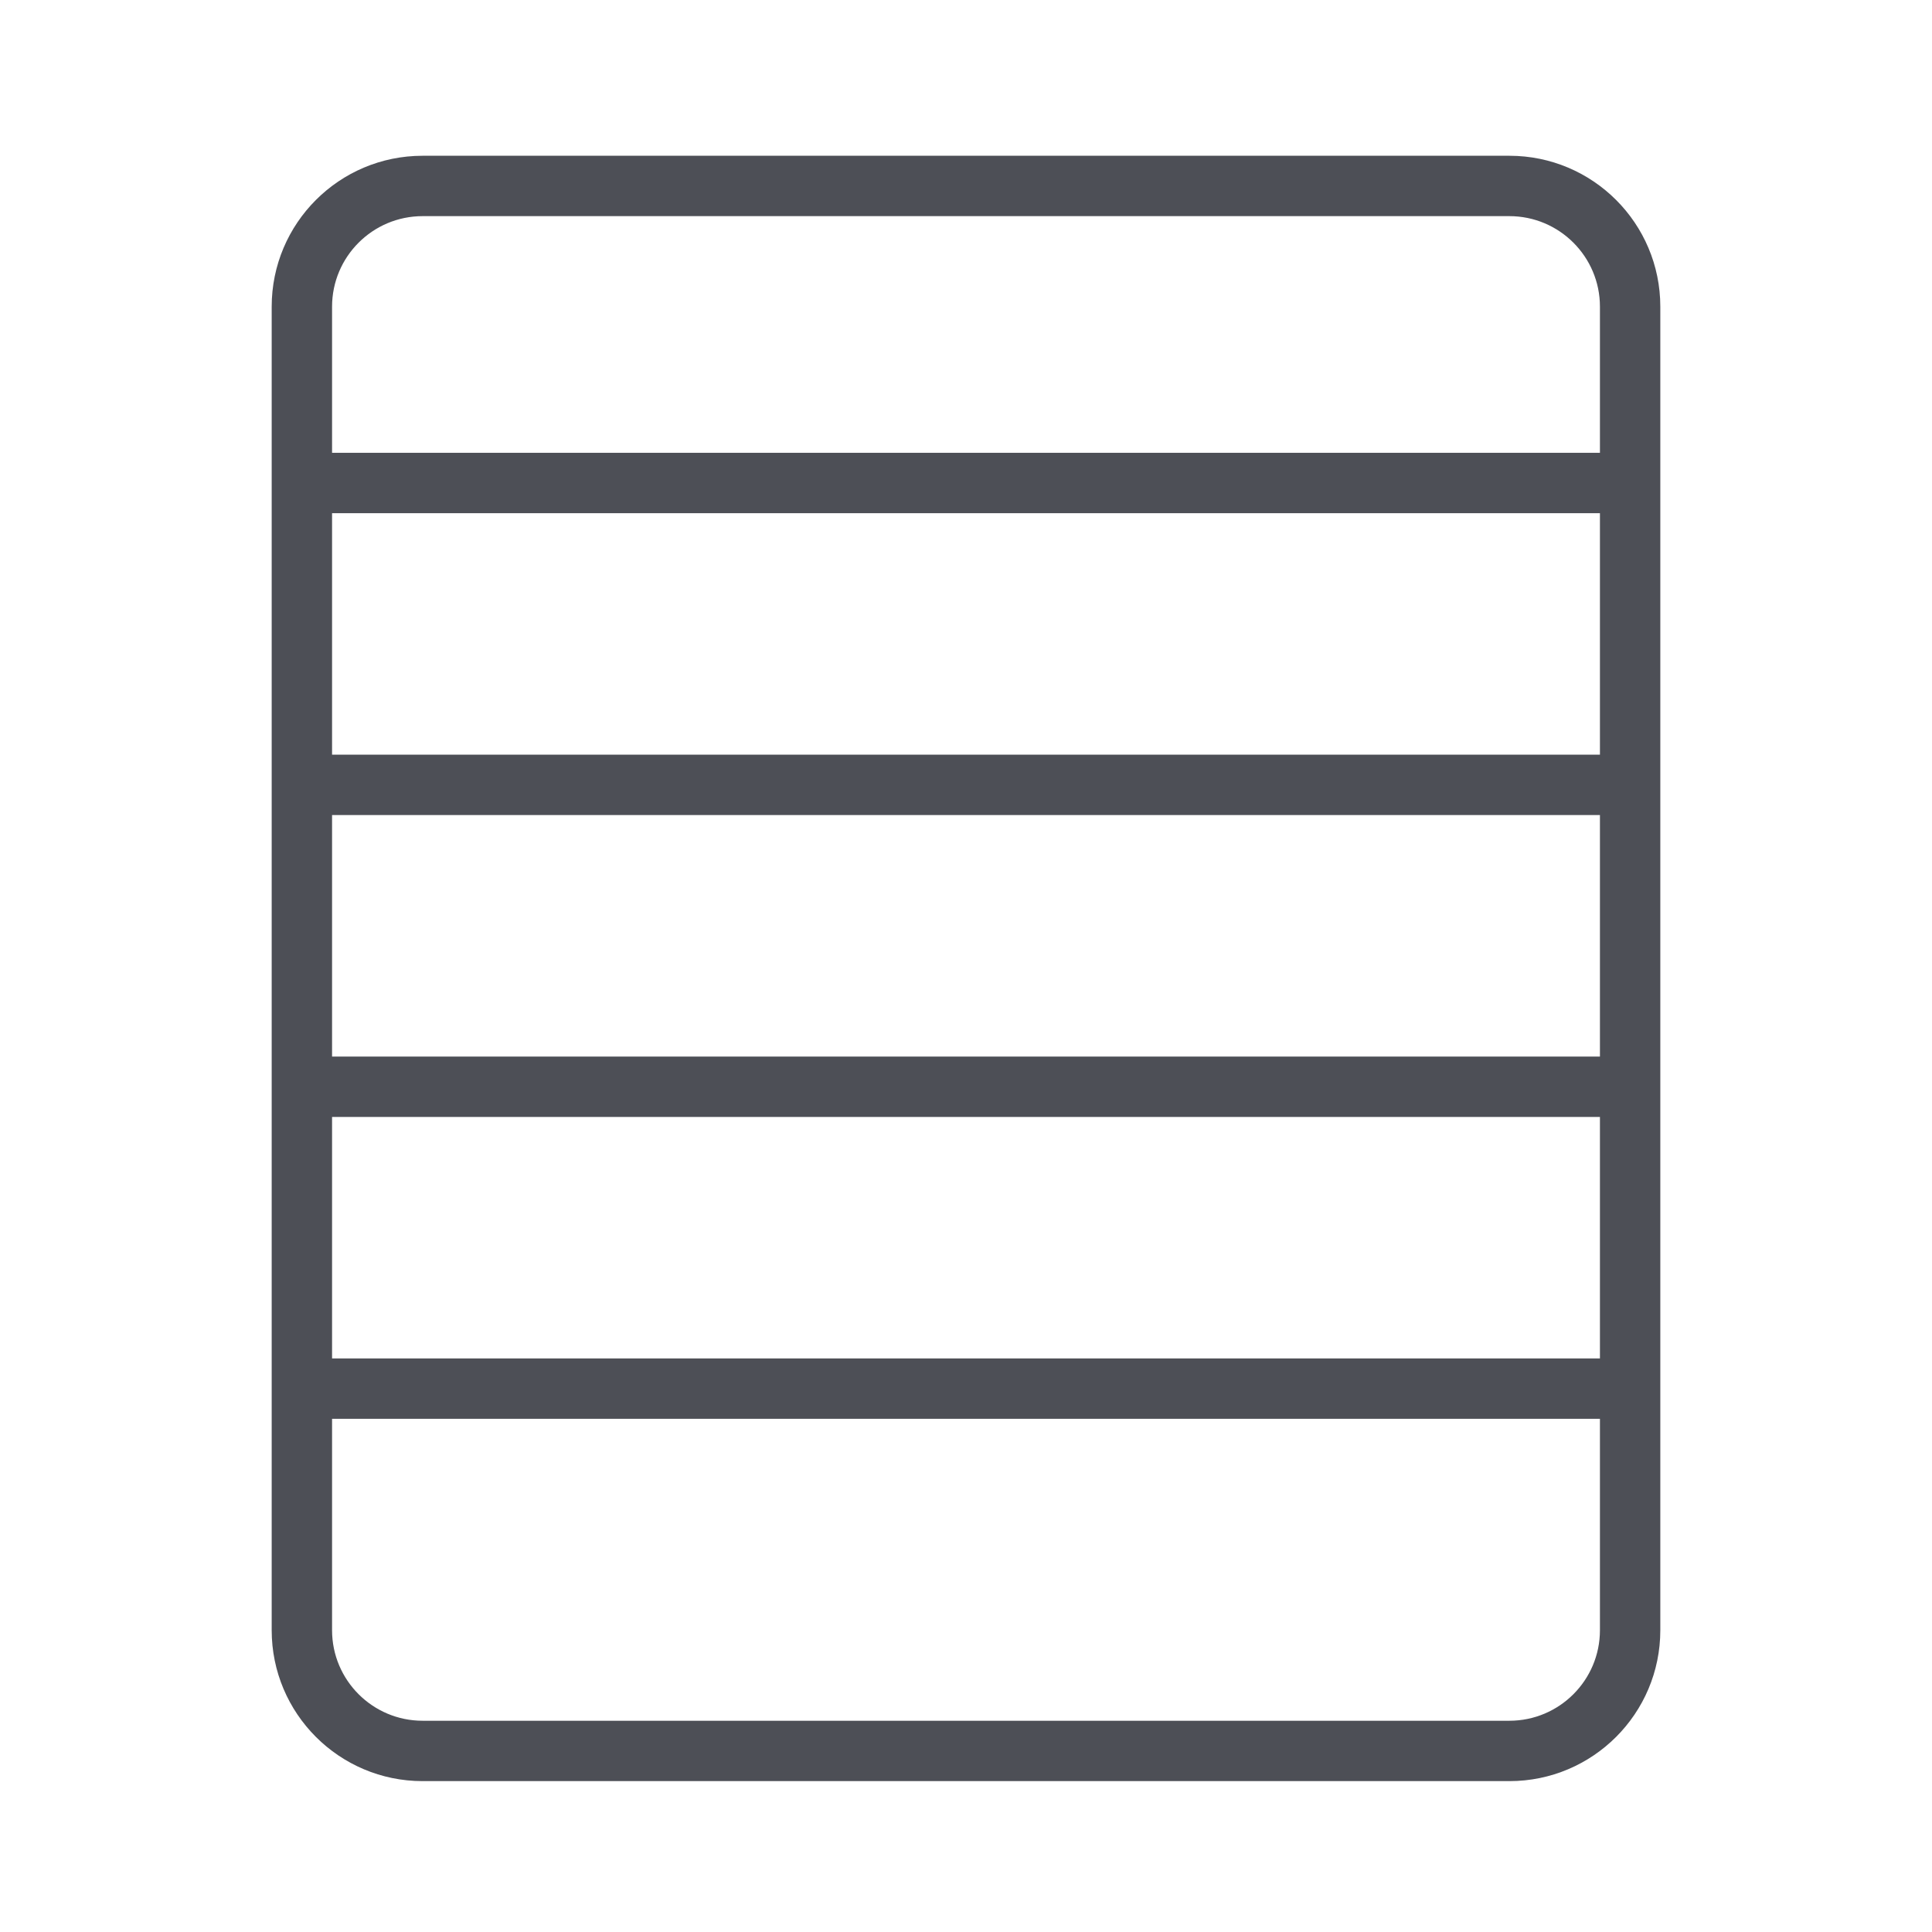 <svg width="32" height="32" viewBox="0 0 32 32" fill="none" xmlns="http://www.w3.org/2000/svg">
<path d="M26.5 23.5H5.5V27.001C5.5 27.829 6.172 28.501 7 28.501H25C25.828 28.501 26.5 27.829 26.5 27.001V23.5ZM5.5 22.5H26.5V18.5H5.5V22.5ZM5.5 17.5H26.5V13.5H5.5V17.5ZM5.5 12.5H26.5V8.5H5.5V12.5ZM26.5 5.08C26.5 4.252 25.828 3.58 25 3.58H7C6.172 3.58 5.5 4.252 5.5 5.08V7.5H26.5V5.08ZM27.5 27.001C27.5 28.381 26.381 29.501 25 29.501H7C5.619 29.501 4.5 28.381 4.5 27.001V5.08C4.5 3.699 5.619 2.58 7 2.58H25C26.381 2.58 27.5 3.699 27.5 5.08V27.001Z" fill="#4D4F56"/>
</svg>

